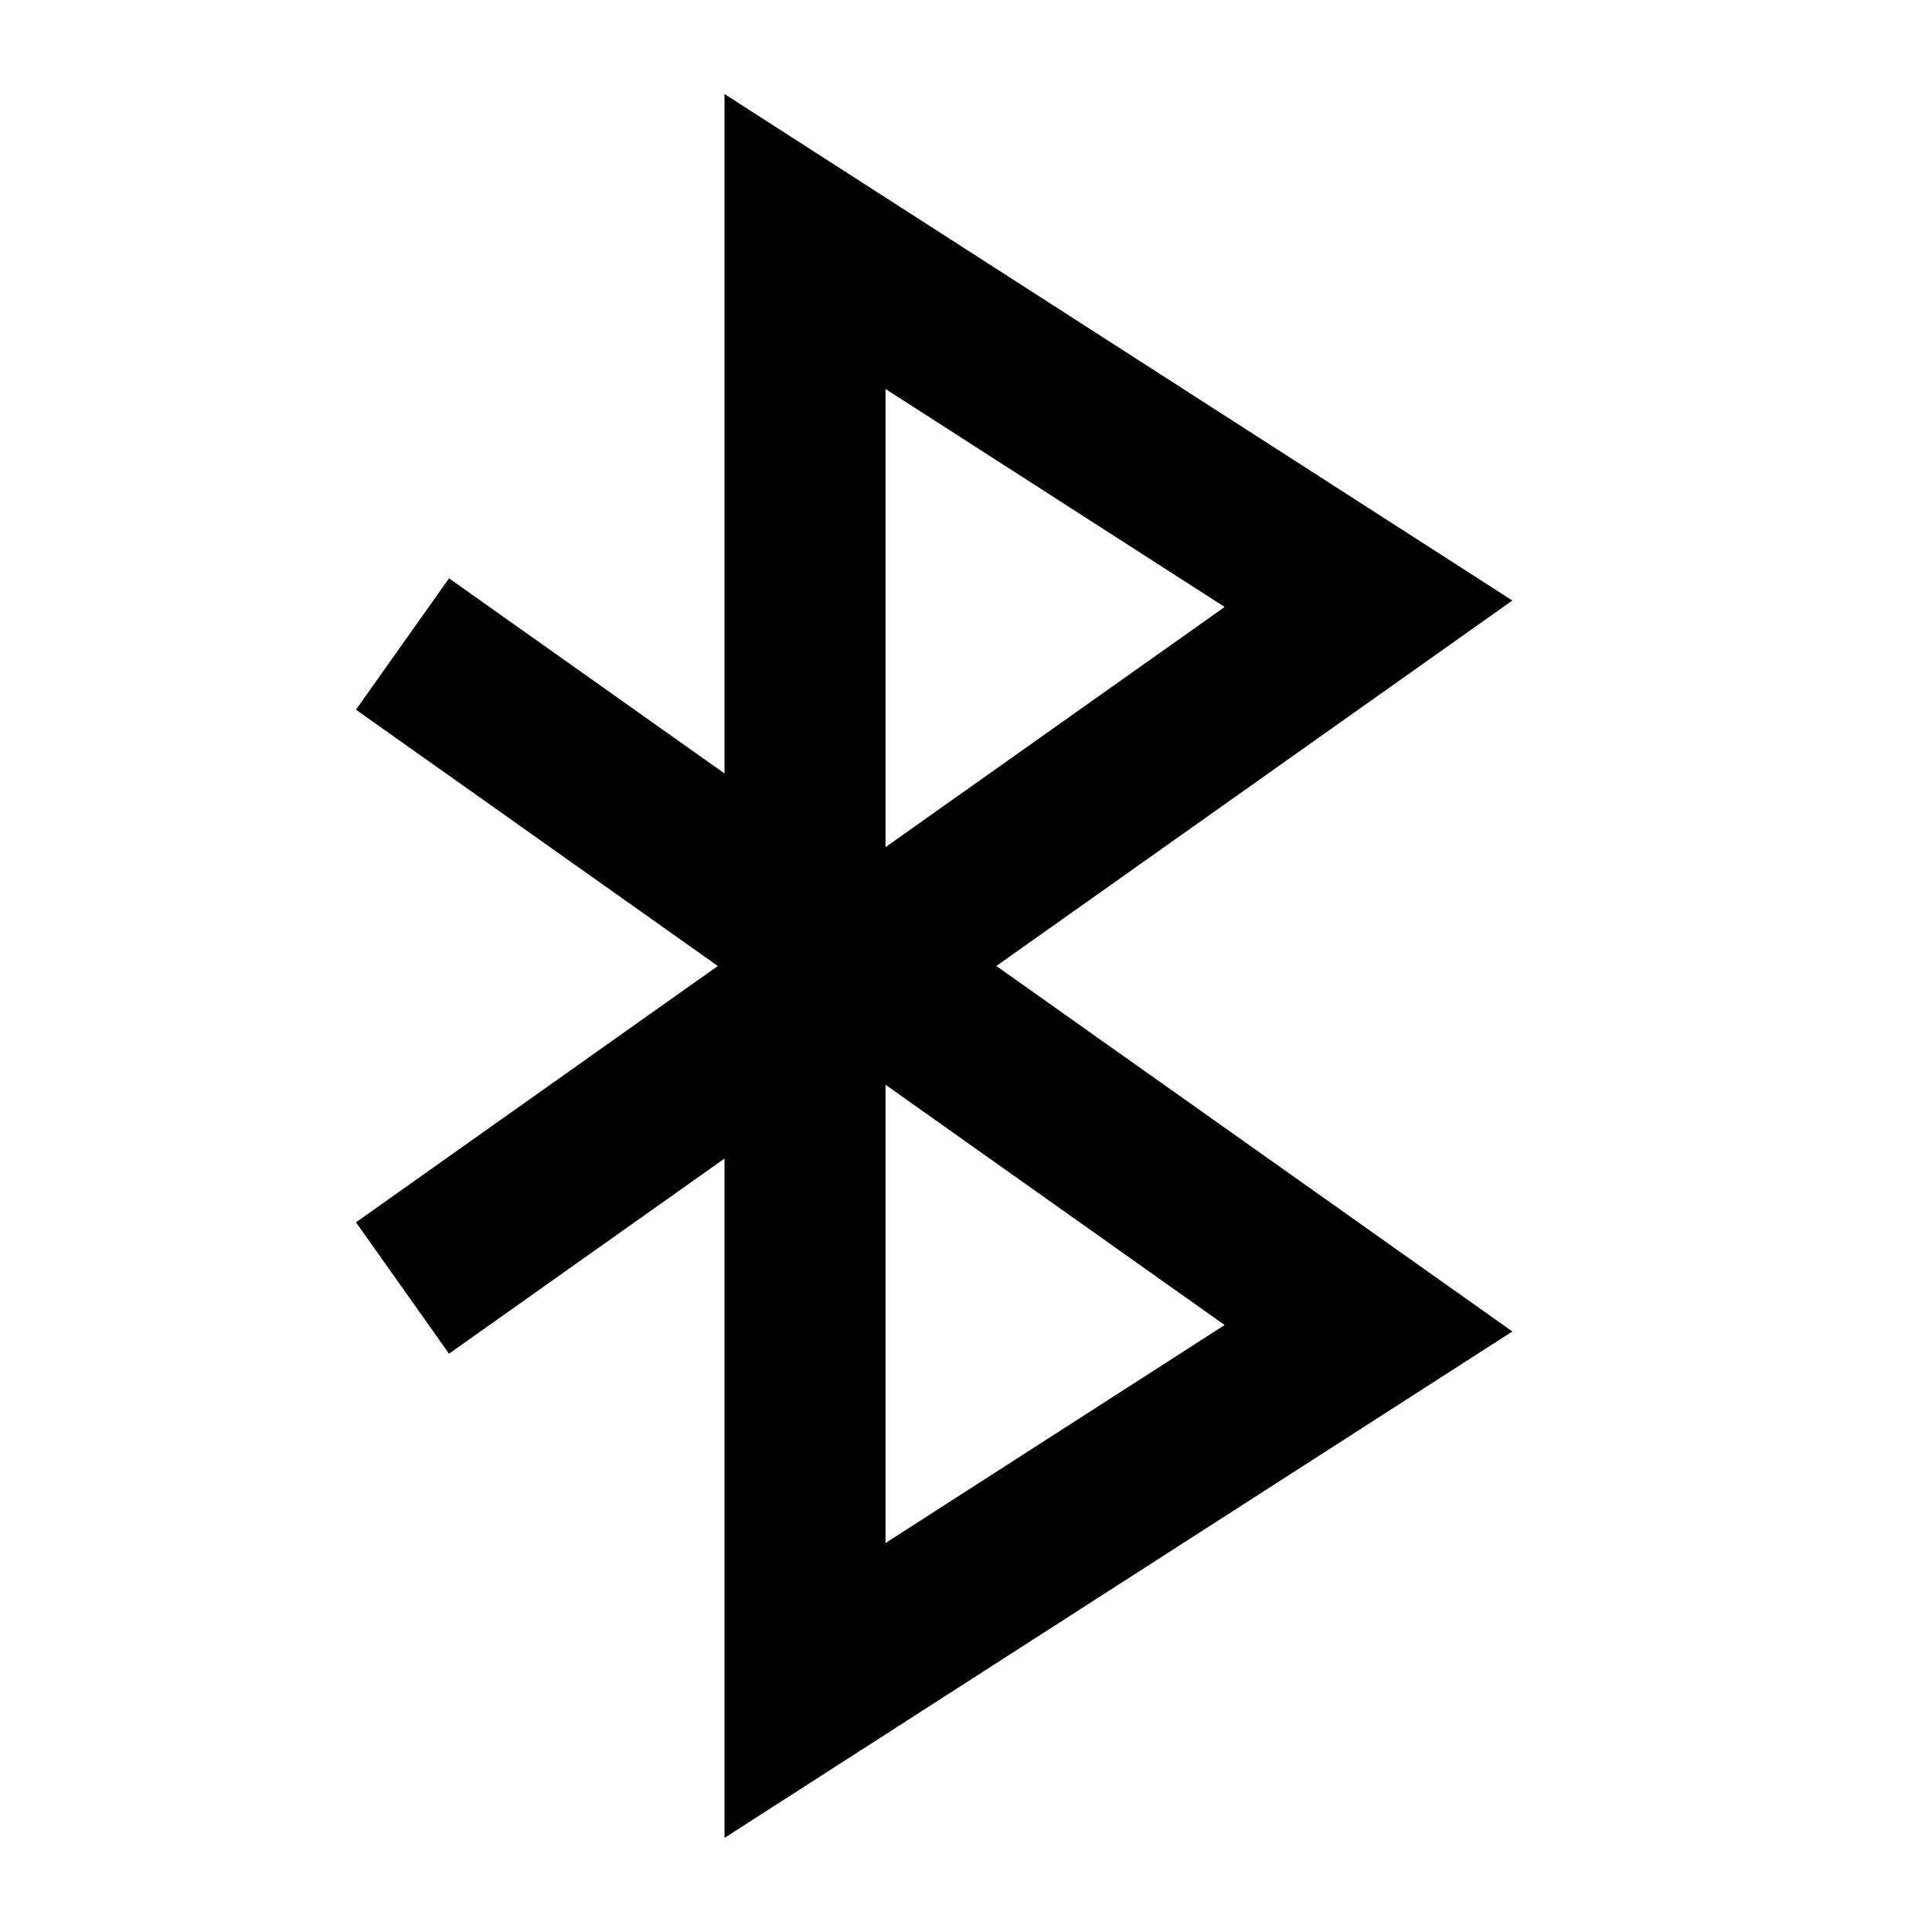 <svg width="24" height="24" viewBox="0 0 24 24" fill="none" xmlns="http://www.w3.org/2000/svg">
<path fill-rule="evenodd" clip-rule="evenodd" d="M9 1.168L18.787 7.46L12.377 12L18.787 16.54L9 22.831V14.392L5.578 16.816L4.422 15.184L8.917 12L4.422 8.816L5.578 7.184L9 9.608V1.168ZM11 13.475L15.213 16.46L11 19.168V13.475ZM11 10.524V4.832L15.213 7.54L11 10.524Z" fill="black"/>
</svg>
